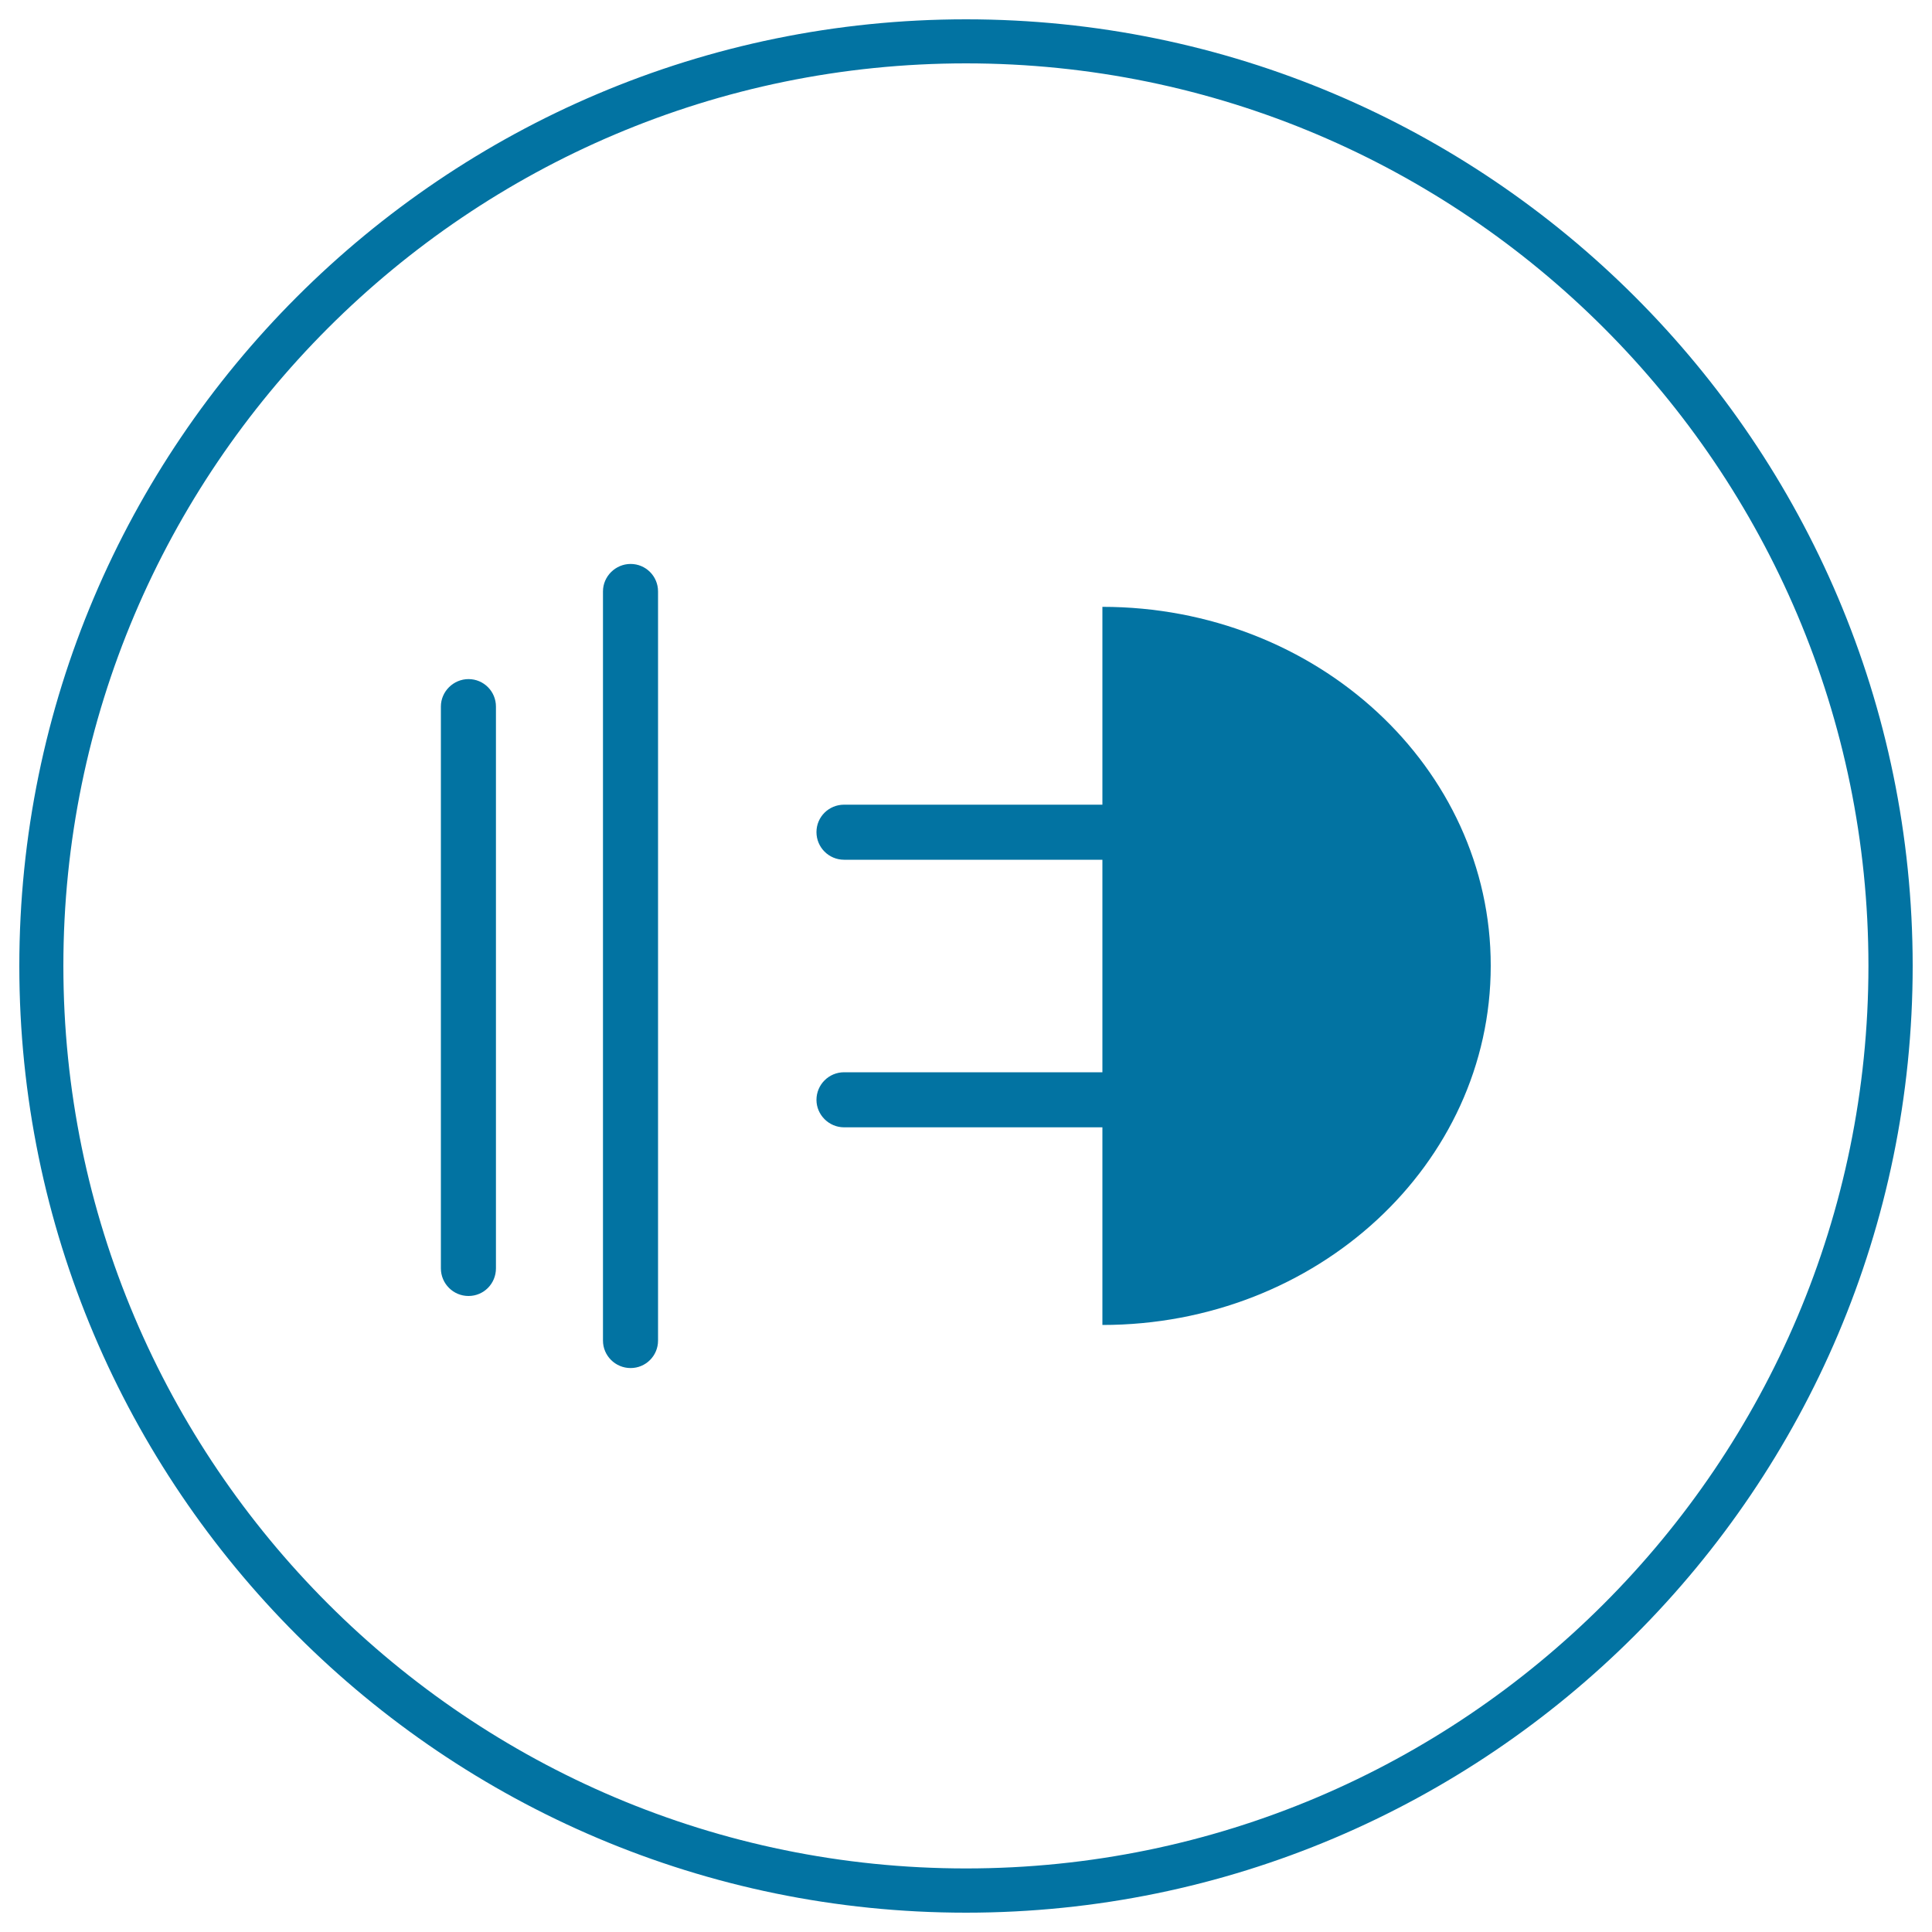 <svg xmlns="http://www.w3.org/2000/svg" viewBox="0 0 1000 1000" style="fill:#0273a2">
<title>Intelligent Power Off SVG icon</title>
<path d="M500,10C229.8,10,10,229.7,10,500C10,770.3,229.8,990,500,990c270.2,0,490-219.8,490-490.1C989.9,229.7,770.2,10,500,10z M500,967.1c-257.6,0-467.2-209.5-467.2-467.2C32.8,242.4,242.4,32.8,500,32.8c257.7,0,467.1,209.6,467.1,467.1C967.1,757.6,757.6,967.1,500,967.1z"/><path d="M326.4,291.9c-7.8,0-14.3,6.4-14.3,14.2v387.8c0,7.8,6.4,14.2,14.3,14.2c7.9,0,14.2-6.4,14.2-14.2V306.1C340.6,298.3,334.3,291.9,326.4,291.9z"/><path d="M242.5,351.5c-7.8,0-14.3,6.4-14.3,14.2v290.8c0,7.9,6.4,14.3,14.3,14.3s14.2-6.4,14.2-14.3V365.7C256.7,357.9,250.4,351.5,242.5,351.5z"/><path d="M570.6,314.1v102.4H436.9c-7.9,0-14.3,6.3-14.3,14.2c0,7.9,6.4,14.3,14.3,14.3h133.7v110H436.9c-7.9,0-14.3,6.4-14.3,14.3c0,7.7,6.4,14.2,14.3,14.2h133.7v102.3c111.1,0,201-83.2,201-185.9C771.7,397.3,681.7,314.1,570.6,314.1z"/>
</svg>